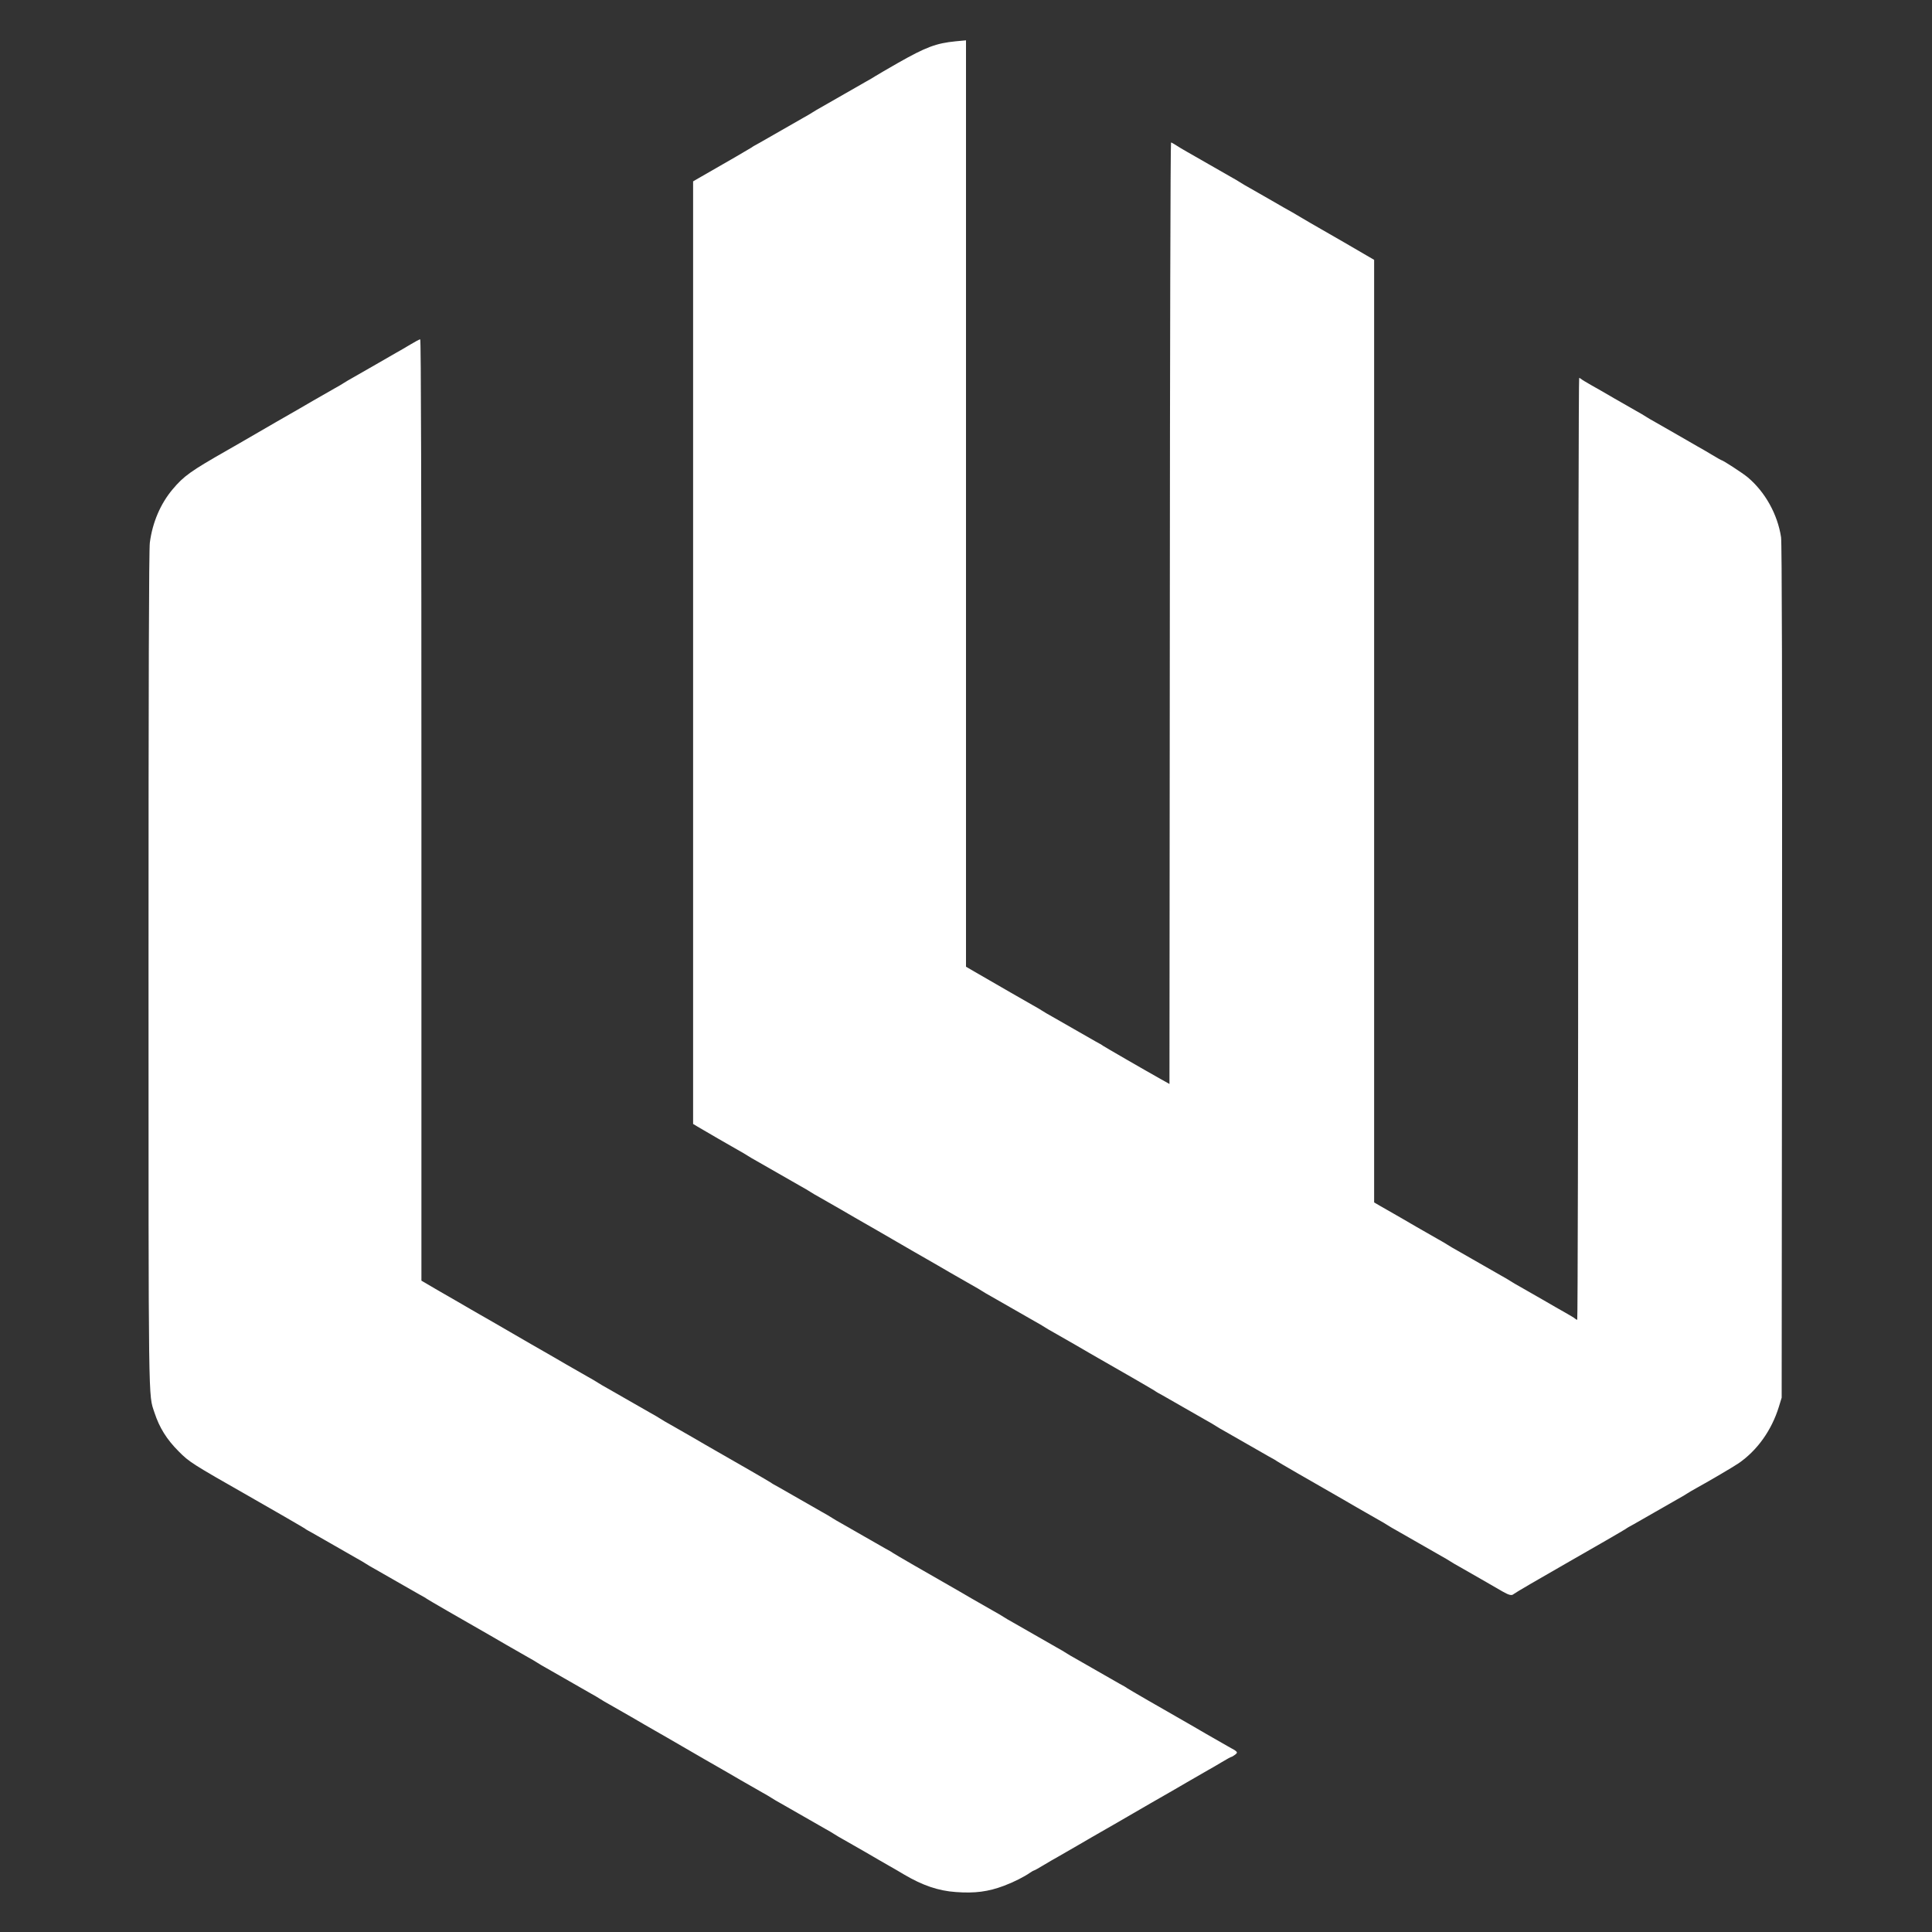 <?xml version="1.0" encoding="UTF-8"?>
<svg version="1.1" xmlns="http://www.w3.org/2000/svg" xmlns:xlink="http://www.w3.org/1999/xlink" width="800px" height="800px" viewBox="0 0 16000 16000" preserveAspectRatio="xMidYMid meet">
<rect x="0" y="0" width="16000" height="16000" fill="#333333" stroke="none"/>
<g id="LWlogo" stroke="none" stroke-width="1" fill="none" fill-rule="evenodd">
 <path fill="#ffffff" stroke="none" d="M7915 15669 c-144 -10 -275 -55 -426 -144 -35 -21 -93 -55 -129 -75 -36 -20 -121 -70 -190 -110 -69 -40 -150 -86 -180 -103 -30 -16 -66 -38 -80 -47 -14 -9 -50 -31 -80 -47 -30 -17 -111 -63 -180 -103 -69 -40 -150 -86 -180 -103 -30 -16 -66 -38 -80 -47 -14 -9 -50 -31 -80 -47 -30 -17 -111 -63 -180 -103 -69 -40 -154 -90 -190 -110 -36 -20 -153 -88 -260 -150 -107 -62 -224 -130 -260 -150 -36 -20 -121 -70 -190 -110 -69 -40 -150 -86 -180 -103 -30 -16 -66 -38 -80 -47 -14 -9 -50 -31 -80 -47 -30 -17 -111 -63 -180 -103 -69 -40 -150 -86 -180 -103 -30 -16 -66 -38 -80 -47 -14 -9 -50 -31 -80 -47 -30 -17 -111 -63 -180 -103 -69 -40 -154 -90 -190 -110 -169 -96 -456 -262 -465 -269 -5 -5 -35 -22 -65 -38 -30 -17 -111 -63 -180 -103 -69 -40 -150 -86 -180 -103 -30 -16 -66 -38 -80 -47 -14 -9 -50 -31 -80 -47 -30 -17 -111 -63 -180 -103 -69 -40 -150 -86 -180 -103 -30 -16 -60 -33 -65 -38 -9 -7 -289 -169 -465 -269 -469 -267 -493 -282 -580 -370 -100 -100 -160 -197 -201 -322 -51 -157 -49 22 -49 -3680 0 -2352 3 -3471 11 -3525 22 -167 88 -321 188 -440 93 -111 151 -152 451 -323 36 -20 153 -88 260 -150 107 -62 224 -130 260 -150 36 -20 121 -70 190 -110 69 -40 150 -86 180 -103 30 -16 66 -38 80 -47 14 -9 50 -31 80 -47 30 -17 111 -63 180 -103 69 -40 145 -84 170 -98 25 -14 78 -44 117 -68 40 -24 77 -44 83 -44 7 0 10 1262 10 3898 l0 3898 53 31 c28 17 68 40 87 51 19 11 91 52 160 92 69 40 154 90 190 110 36 20 153 88 260 150 107 62 224 130 260 150 36 20 121 70 190 110 69 40 150 86 180 103 30 16 66 38 80 47 14 9 50 31 80 47 30 17 111 63 180 103 69 40 150 86 180 103 30 16 66 38 80 47 14 9 50 31 80 47 30 17 111 63 180 103 69 40 154 90 190 110 169 96 456 262 465 269 5 5 35 22 65 38 30 17 111 63 180 103 69 40 150 86 180 103 30 16 66 38 80 47 14 9 50 31 80 47 30 17 111 63 180 103 69 40 150 86 180 103 30 16 60 33 65 38 9 7 296 173 465 269 36 20 121 70 190 110 69 40 150 86 180 103 30 16 66 38 80 47 14 9 50 31 80 47 30 17 111 63 180 103 69 40 150 86 180 103 30 16 66 38 80 47 14 9 50 31 80 47 30 17 111 63 180 103 69 40 150 86 180 103 30 16 60 33 65 38 9 7 296 173 465 269 36 20 121 70 190 110 69 40 150 86 180 103 83 45 85 48 58 69 -13 9 -26 18 -31 18 -4 0 -40 20 -80 44 -39 24 -92 54 -117 68 -25 14 -101 58 -170 98 -69 40 -154 90 -190 110 -36 20 -153 88 -260 150 -107 62 -224 130 -260 150 -36 20 -121 70 -190 110 -69 40 -145 84 -170 98 -25 14 -78 44 -117 68 -40 24 -75 44 -79 44 -3 0 -18 8 -32 18 -50 35 -137 79 -217 109 -130 49 -241 64 -400 52z"/>
 <path fill="#ffffff" stroke="none" d="M12445 13181 c-27 -15 -106 -61 -175 -101 -69 -40 -150 -86 -180 -103 -30 -16 -66 -38 -80 -47 -14 -9 -50 -31 -80 -47 -30 -17 -111 -63 -180 -103 -69 -40 -150 -86 -180 -103 -30 -16 -66 -38 -80 -47 -14 -9 -50 -31 -80 -47 -30 -17 -111 -63 -180 -103 -69 -40 -154 -90 -190 -110 -169 -96 -456 -262 -465 -269 -5 -5 -35 -22 -65 -38 -30 -17 -111 -63 -180 -103 -69 -40 -150 -86 -180 -103 -30 -16 -66 -38 -80 -47 -14 -9 -50 -31 -80 -47 -30 -17 -111 -63 -180 -103 -69 -40 -150 -86 -180 -103 -30 -16 -60 -33 -65 -38 -9 -7 -296 -173 -465 -269 -36 -20 -121 -70 -190 -110 -69 -40 -150 -86 -180 -103 -30 -16 -66 -38 -80 -47 -14 -9 -50 -31 -80 -47 -30 -17 -111 -63 -180 -103 -69 -40 -150 -86 -180 -103 -30 -16 -66 -38 -80 -47 -14 -9 -50 -31 -80 -47 -30 -17 -111 -63 -180 -103 -69 -40 -154 -90 -190 -110 -36 -20 -153 -88 -260 -150 -107 -62 -224 -130 -260 -150 -36 -20 -121 -70 -190 -110 -69 -40 -150 -86 -180 -103 -30 -16 -66 -38 -80 -47 -14 -9 -50 -31 -80 -47 -30 -17 -111 -63 -180 -103 -69 -40 -150 -86 -180 -103 -30 -16 -66 -38 -80 -47 -14 -9 -50 -31 -80 -47 -55 -31 -263 -151 -332 -192 l-38 -23 0 -3903 0 -3903 43 -25 c247 -141 434 -250 442 -256 5 -5 35 -22 65 -38 30 -17 111 -63 180 -103 69 -40 150 -86 180 -103 30 -16 66 -38 80 -47 14 -9 50 -31 80 -47 30 -17 111 -63 180 -103 69 -40 150 -86 180 -103 30 -16 66 -38 80 -47 14 -9 98 -58 187 -109 233 -132 316 -163 478 -179 l85 -8 0 3836 0 3836 67 39 c38 22 93 54 123 71 30 17 111 64 180 104 69 40 150 86 180 103 30 16 66 38 80 47 14 9 50 31 80 47 30 17 111 63 180 103 69 40 150 86 180 103 30 16 60 33 65 38 11 8 350 204 475 274 l75 42 3 -3898 c1 -2145 5 -3899 10 -3899 4 0 23 11 42 23 19 13 60 37 90 54 30 17 111 63 180 103 69 40 150 86 180 103 30 16 66 38 80 47 14 9 50 31 80 47 30 17 111 63 180 103 69 40 145 84 170 97 25 14 65 38 90 53 25 15 95 56 155 90 114 65 252 145 368 213 l67 39 0 3903 0 3903 48 28 c26 15 76 44 112 64 36 20 121 70 190 110 69 40 150 86 180 103 30 16 66 38 80 47 14 9 50 31 80 47 30 17 111 63 180 103 69 40 150 86 180 103 30 16 66 38 80 47 14 9 50 31 80 47 30 17 111 63 180 103 69 40 157 91 195 112 39 22 74 43 80 49 5 5 13 9 17 9 4 0 8 -1755 8 -3900 0 -2145 4 -3900 8 -3900 4 0 12 4 17 9 6 6 42 27 80 49 39 21 126 72 195 112 69 40 150 86 180 103 30 16 66 38 80 47 14 9 50 31 80 47 30 17 111 63 180 103 69 40 145 84 170 98 25 14 78 44 117 68 40 24 75 44 77 44 12 0 177 107 220 143 144 121 247 306 276 496 7 44 10 1272 8 3596 l-3 3530 -23 75 c-60 195 -180 363 -335 469 -46 31 -233 141 -347 204 -30 16 -66 38 -80 47 -14 9 -50 31 -80 47 -30 17 -111 63 -180 103 -69 40 -150 86 -180 103 -30 16 -60 33 -65 38 -9 7 -289 169 -465 269 -242 138 -456 263 -464 271 -16 15 -38 10 -91 -20z"/>
 
</g>
</svg>